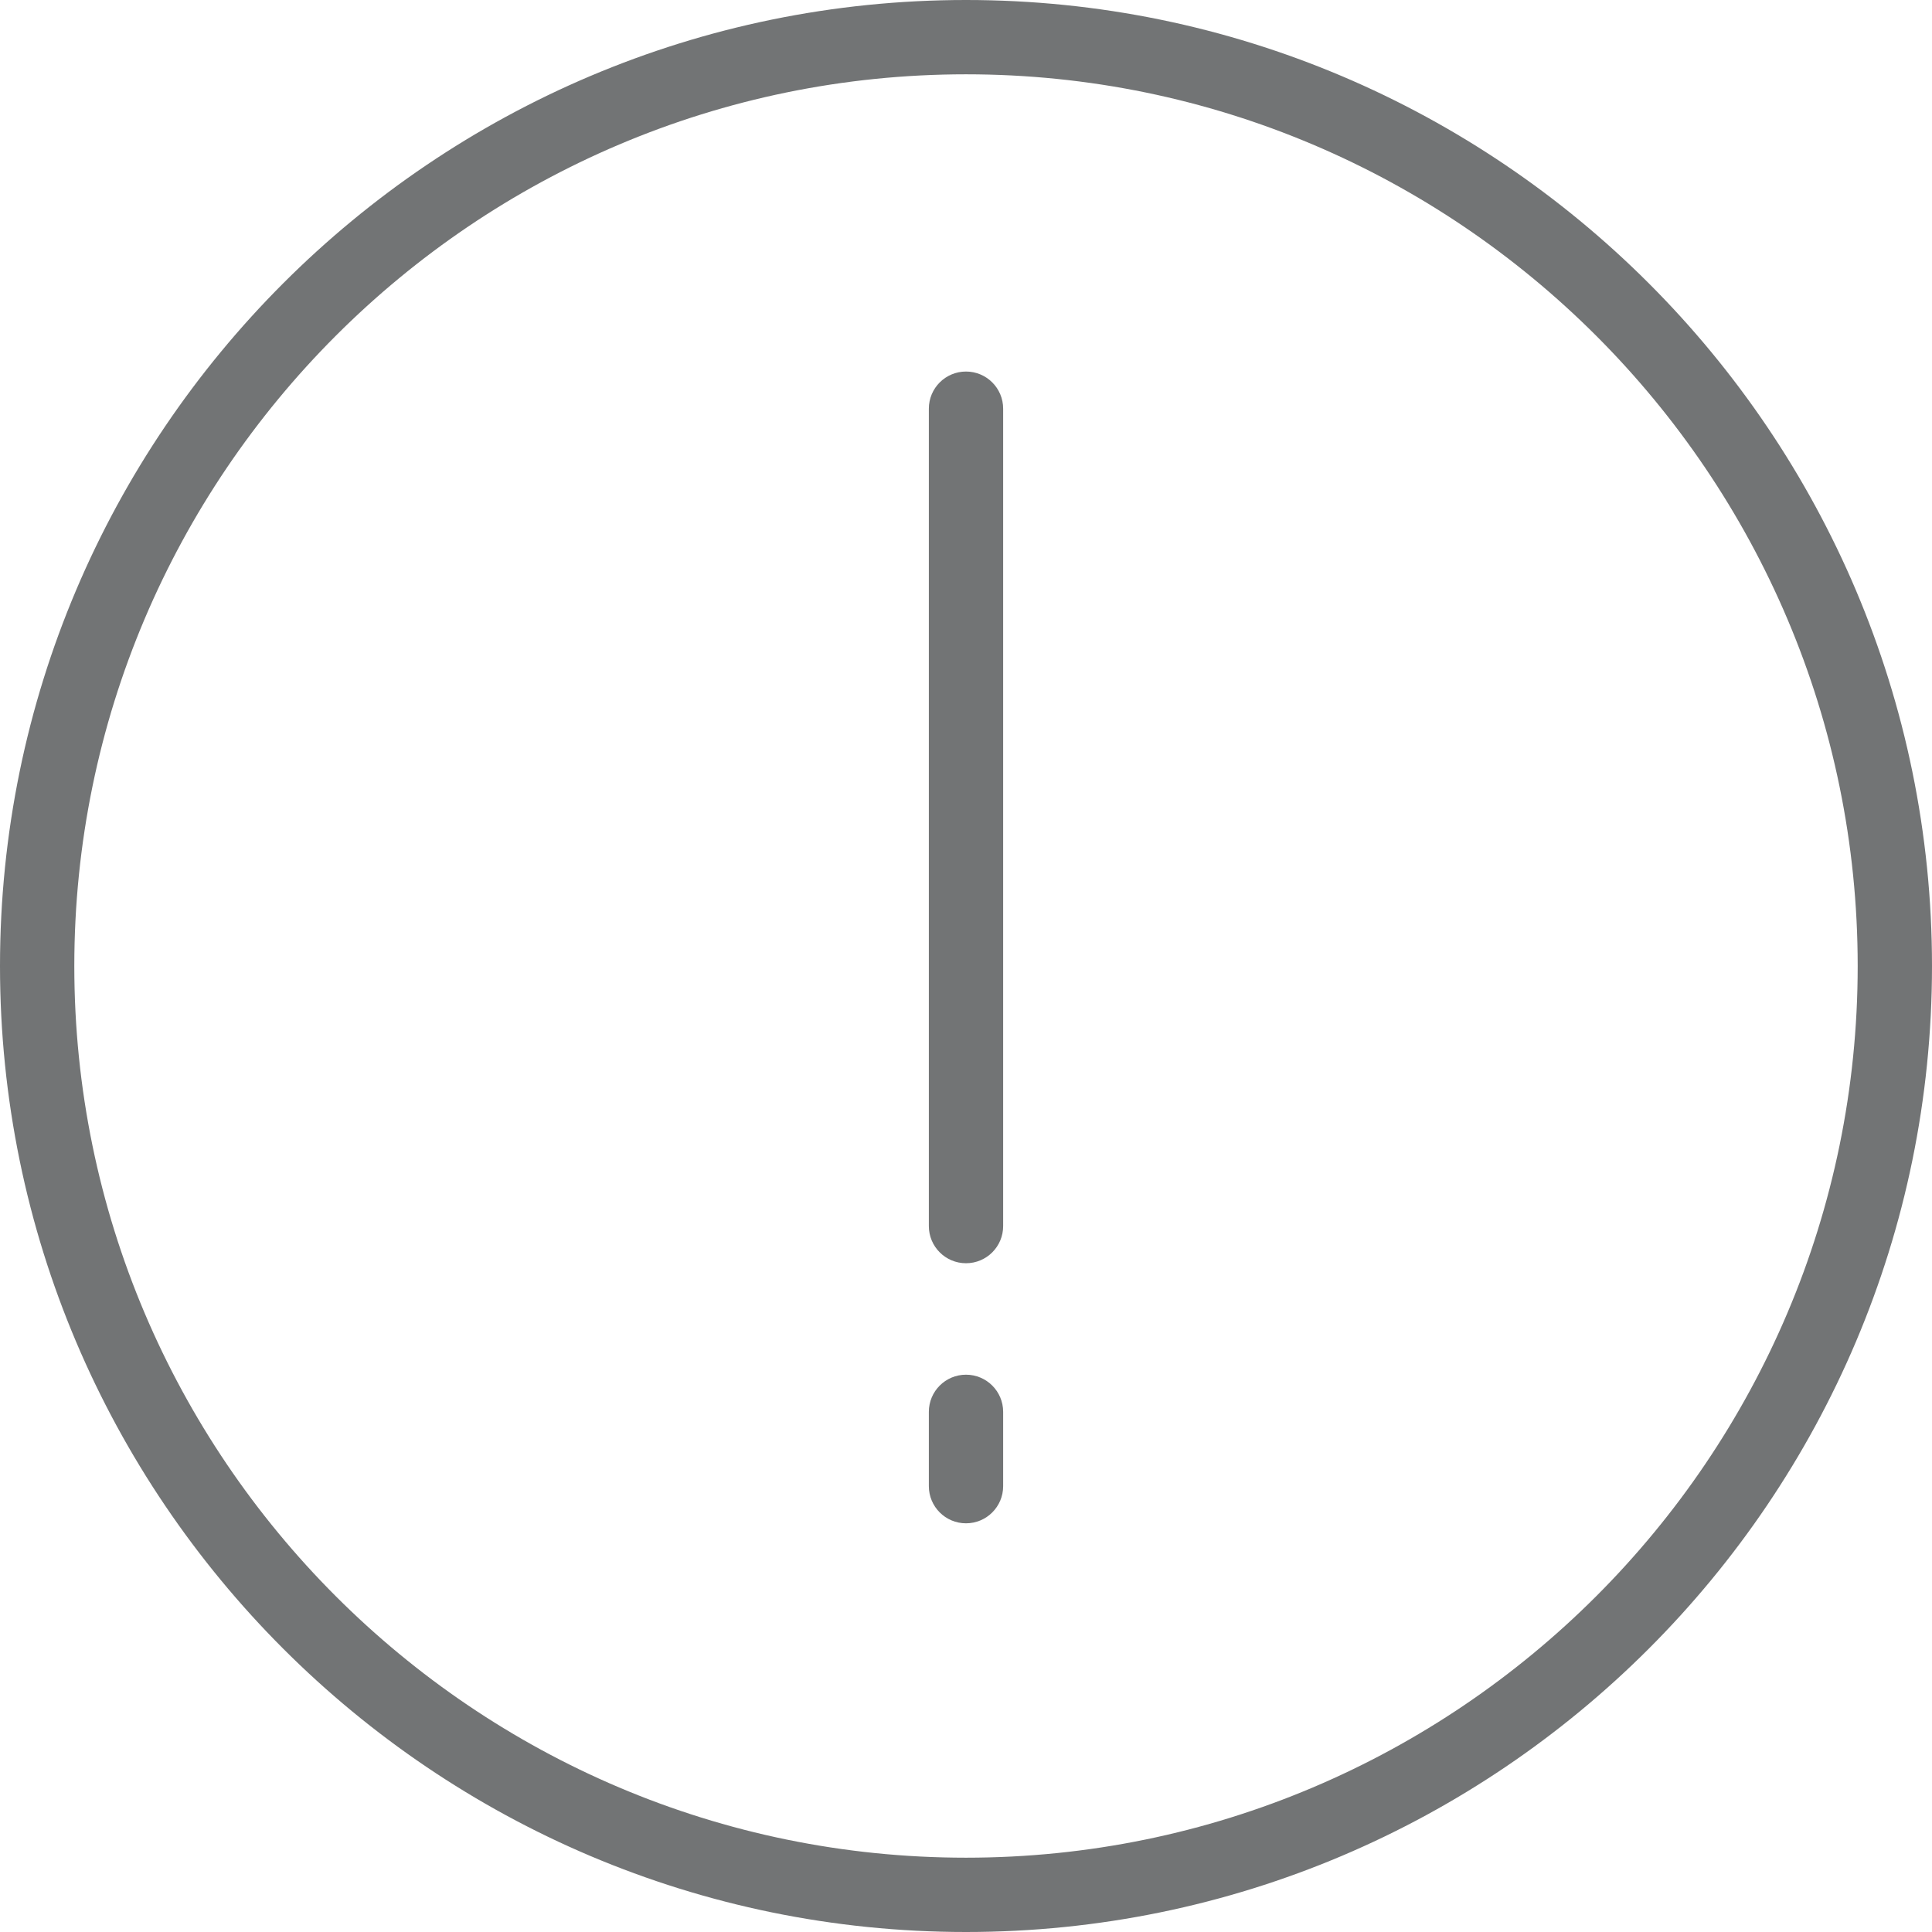 <svg xmlns="http://www.w3.org/2000/svg" xmlns:xlink="http://www.w3.org/1999/xlink" id="Capa_1" viewBox="0 0 52 52" style="enable-background:new 0 0 52 52;" width="512" height="512"><g><path d="M26 0C11.664.0.0 11.663.0 26s11.664 26 26 26 26-11.663 26-26S40.336.0 26 0zm0 50C12.767 50 2 39.233 2 26S12.767 2 26 2s24 10.767 24 24S39.233 50 26 50z" fill="#727475"/><path d="M26 10c-.552.0-1 .447-1 1v22c0 .553.448 1 1 1s1-.447 1-1V11C27 10.447 26.552 10 26 10z" fill="#727475"/><path d="M26 37c-.552.0-1 .447-1 1v2c0 .553.448 1 1 1s1-.447 1-1v-2C27 37.447 26.552 37 26 37z" fill="#727475"/></g><g/><g/><g/><g/><g/><g/><g/><g/><g/><g/><g/><g/><g/><g/><g/></svg>